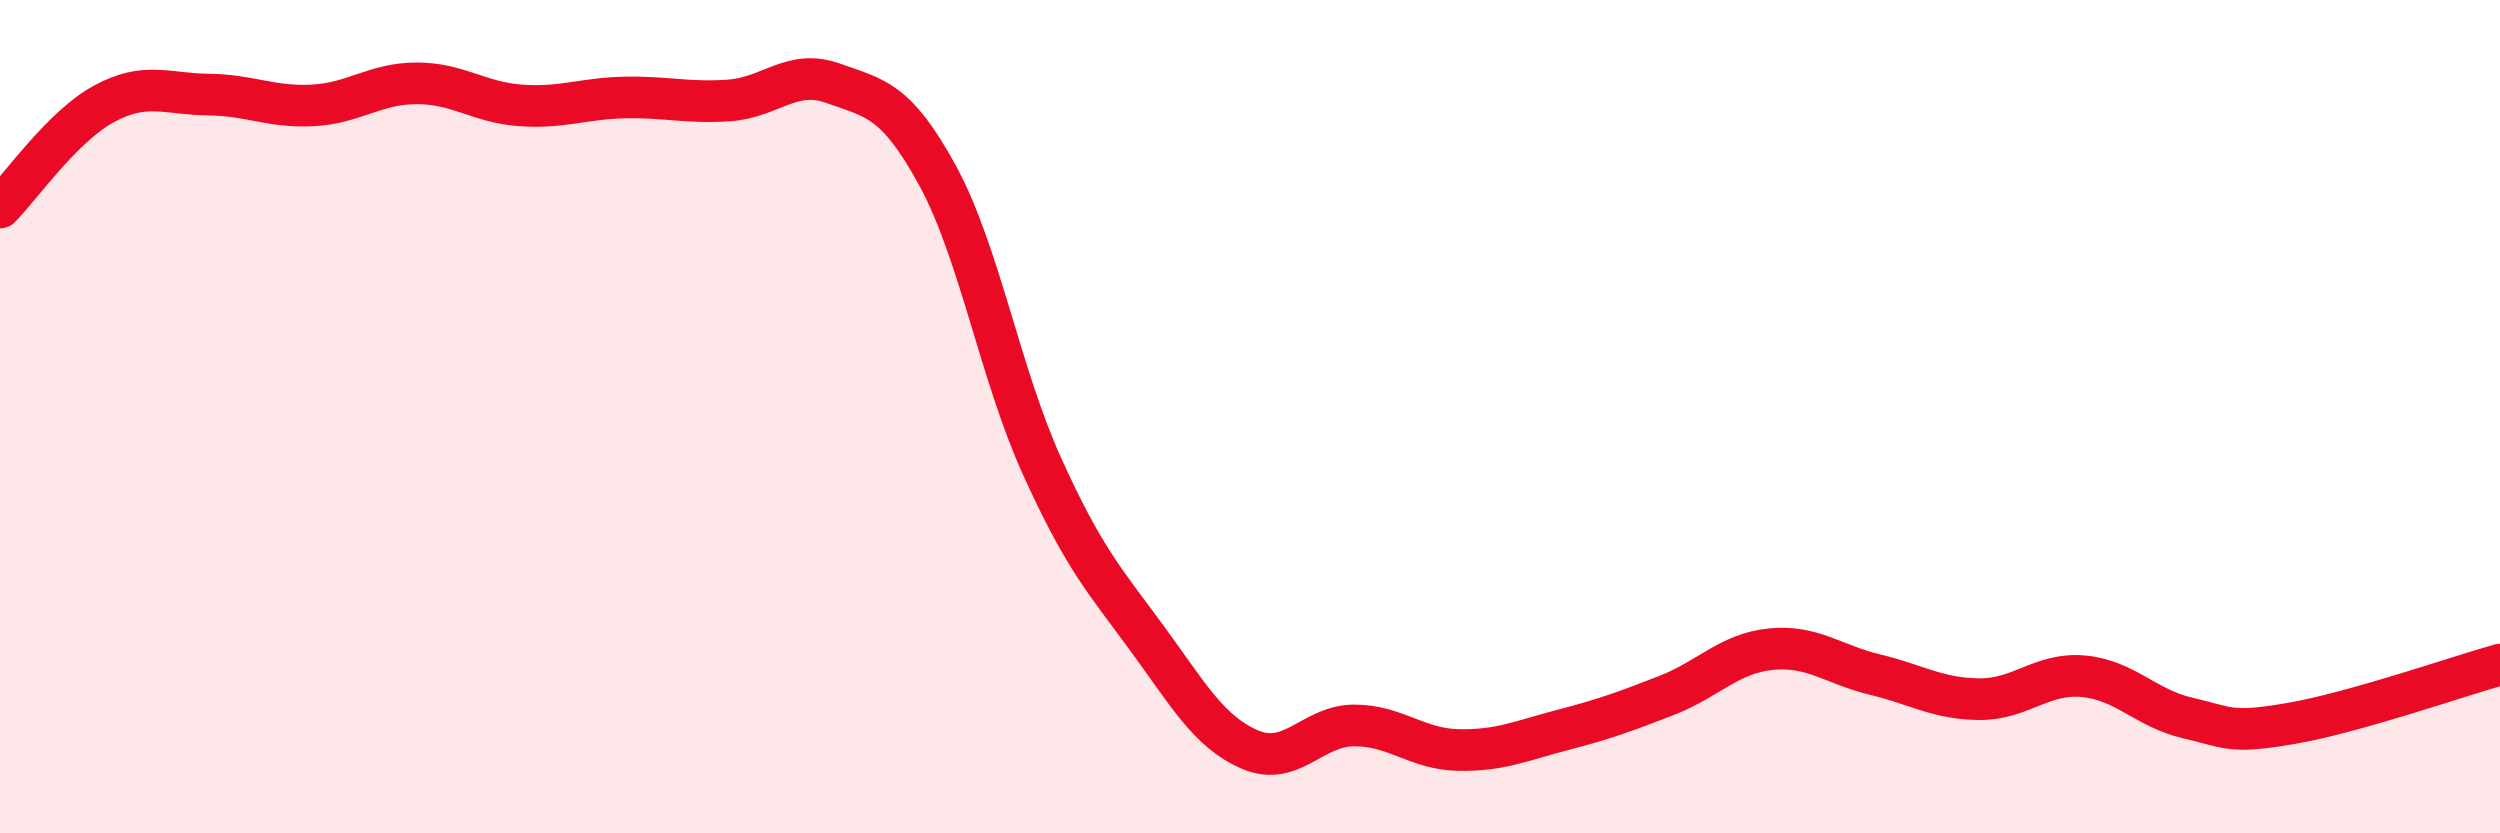 
    <svg width="60" height="20" viewBox="0 0 60 20" xmlns="http://www.w3.org/2000/svg">
      <path
        d="M 0,4.98 C 0.5,4.48 1.5,3.03 2.5,2.49 C 3.5,1.95 4,2.26 5,2.27 C 6,2.28 6.5,2.58 7.5,2.53 C 8.5,2.48 9,2 10,2 C 11,2 11.5,2.46 12.5,2.53 C 13.5,2.6 14,2.36 15,2.34 C 16,2.32 16.5,2.48 17.5,2.41 C 18.5,2.34 19,1.64 20,2 C 21,2.36 21.5,2.38 22.5,4.21 C 23.5,6.04 24,8.96 25,11.17 C 26,13.38 26.5,13.92 27.5,15.28 C 28.5,16.64 29,17.56 30,17.99 C 31,18.42 31.5,17.41 32.5,17.41 C 33.5,17.41 34,17.98 35,18 C 36,18.02 36.5,17.78 37.5,17.52 C 38.5,17.26 39,17.08 40,16.69 C 41,16.3 41.5,15.68 42.5,15.58 C 43.5,15.48 44,15.95 45,16.19 C 46,16.43 46.5,16.77 47.5,16.78 C 48.5,16.79 49,16.14 50,16.23 C 51,16.32 51.5,17 52.5,17.23 C 53.5,17.46 53.5,17.62 55,17.36 C 56.5,17.1 59,16.23 60,15.95L60 20L0 20Z"
        fill="#EB0A25"
        opacity="0.1"
        stroke-linecap="round"
        stroke-linejoin="round"
      />
      <path
        d="M 0,4.98 C 0.5,4.48 1.5,3.03 2.5,2.49 C 3.5,1.95 4,2.26 5,2.27 C 6,2.28 6.5,2.58 7.5,2.53 C 8.5,2.48 9,2 10,2 C 11,2 11.5,2.46 12.5,2.53 C 13.5,2.6 14,2.36 15,2.34 C 16,2.32 16.5,2.48 17.5,2.41 C 18.5,2.34 19,1.64 20,2 C 21,2.36 21.5,2.38 22.5,4.21 C 23.5,6.04 24,8.96 25,11.17 C 26,13.38 26.5,13.92 27.5,15.28 C 28.5,16.64 29,17.56 30,17.99 C 31,18.42 31.5,17.41 32.5,17.41 C 33.5,17.41 34,17.98 35,18 C 36,18.02 36.5,17.78 37.5,17.52 C 38.5,17.26 39,17.08 40,16.69 C 41,16.3 41.5,15.68 42.5,15.58 C 43.5,15.48 44,15.95 45,16.19 C 46,16.43 46.5,16.77 47.5,16.78 C 48.5,16.79 49,16.14 50,16.23 C 51,16.32 51.5,17 52.5,17.23 C 53.5,17.46 53.5,17.62 55,17.36 C 56.5,17.1 59,16.23 60,15.95"
        stroke="#EB0A25"
        stroke-width="1"
        fill="none"
        stroke-linecap="round"
        stroke-linejoin="round"
      />
    </svg>
  